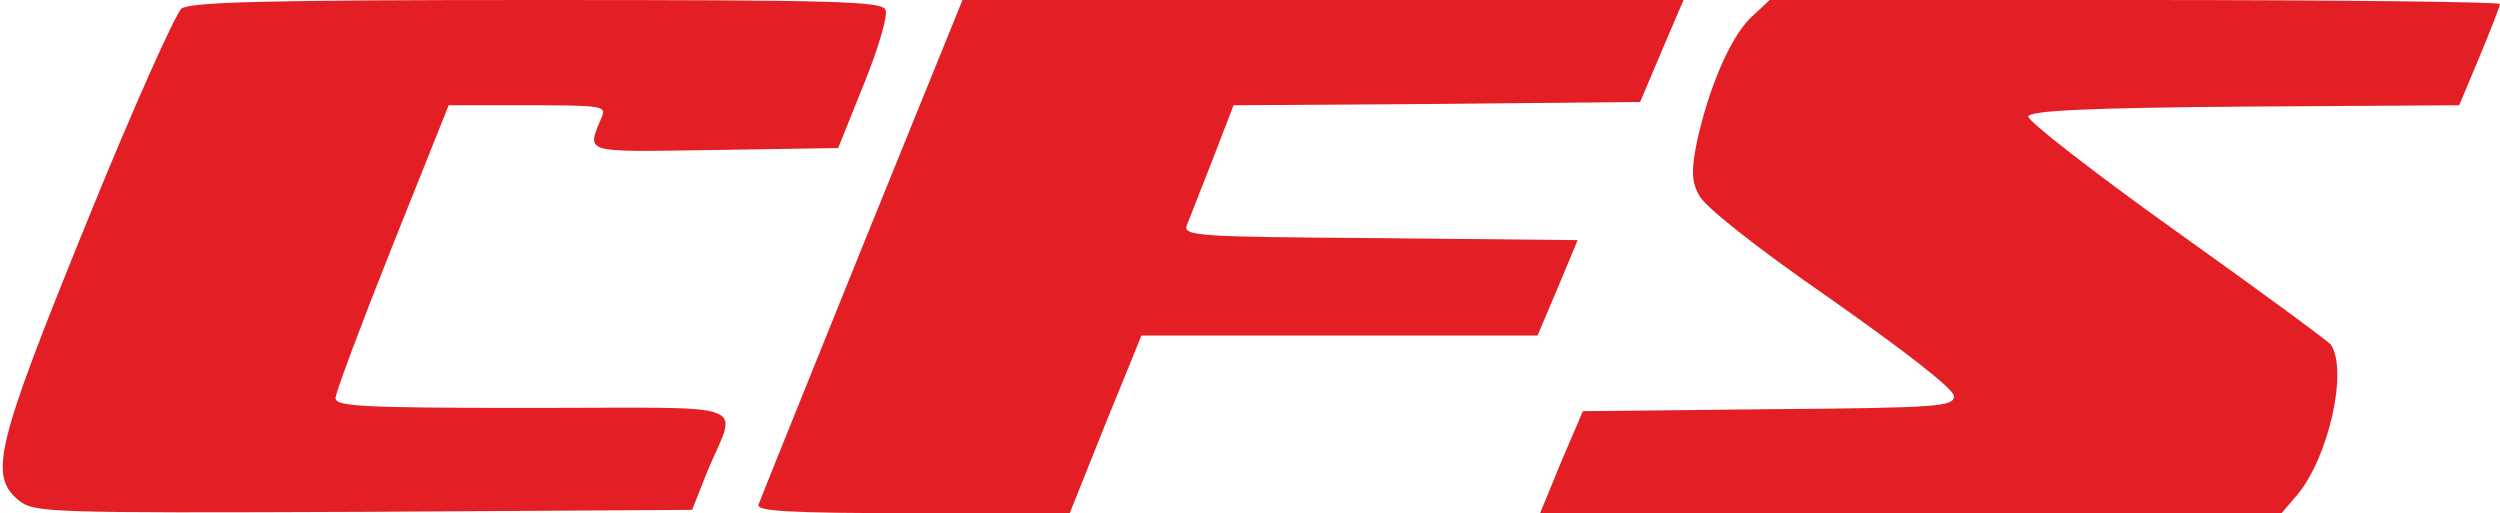 <?xml version="1.0" encoding="utf-8"?>
<!-- Generator: Adobe Illustrator 25.4.1, SVG Export Plug-In . SVG Version: 6.00 Build 0)  -->
<svg version="1.1" id="Layer_1" xmlns="http://www.w3.org/2000/svg" xmlns:xlink="http://www.w3.org/1999/xlink" x="0px" y="0px"
	 viewBox="0 0 380 78" style="enable-background:new 0 0 380 78;" xml:space="preserve">
<style type="text/css">
	.st0{fill:#E31E25;}
</style>
<g transform="translate(0,78) scale(0.1,-0.1)">
	<path class="st0" d="M276,767c-9-7-74-152-143-322C-6,103-18,57,29,19C52,1,72,0,552,2l500,3l23,58c45,109,79,97-264,97
		c-261,0-301,2-301,15c0,8,39,112,86,230l86,215h120c111,0,120-1,113-17c-23-57-34-54,171-51l188,3l39,97c22,54,37,105,33,113
		c-5,13-72,15-529,15C406,780,290,777,276,767z"/>
	<path class="st0" d="M1310,403c-84-208-155-384-157-390c-4-10,47-13,234-13h239l54,135l55,135h301h301l31,73l30,72l-300,3
		c-280,2-300,3-294,20c4,9,21,54,39,99l32,83l309,2l309,3l33,78l33,77h-548h-548L1310,403z"/>
	<path class="st0" d="M2661,753c-31-30-64-107-82-190c-8-41-8-58,3-79c8-17,83-77,200-158c118-83,187-137,188-148c0-16-22-18-282-20
		l-282-3l-33-77l-32-78h564h563l24,28c48,58,77,189,51,228c-5,6-111,84-236,173c-126,90-226,168-224,174c3,9,90,13,329,15l326,2
		l31,74c17,41,31,77,31,80s-250,6-555,6h-555L2661,753z"/>
</g>
</svg>
